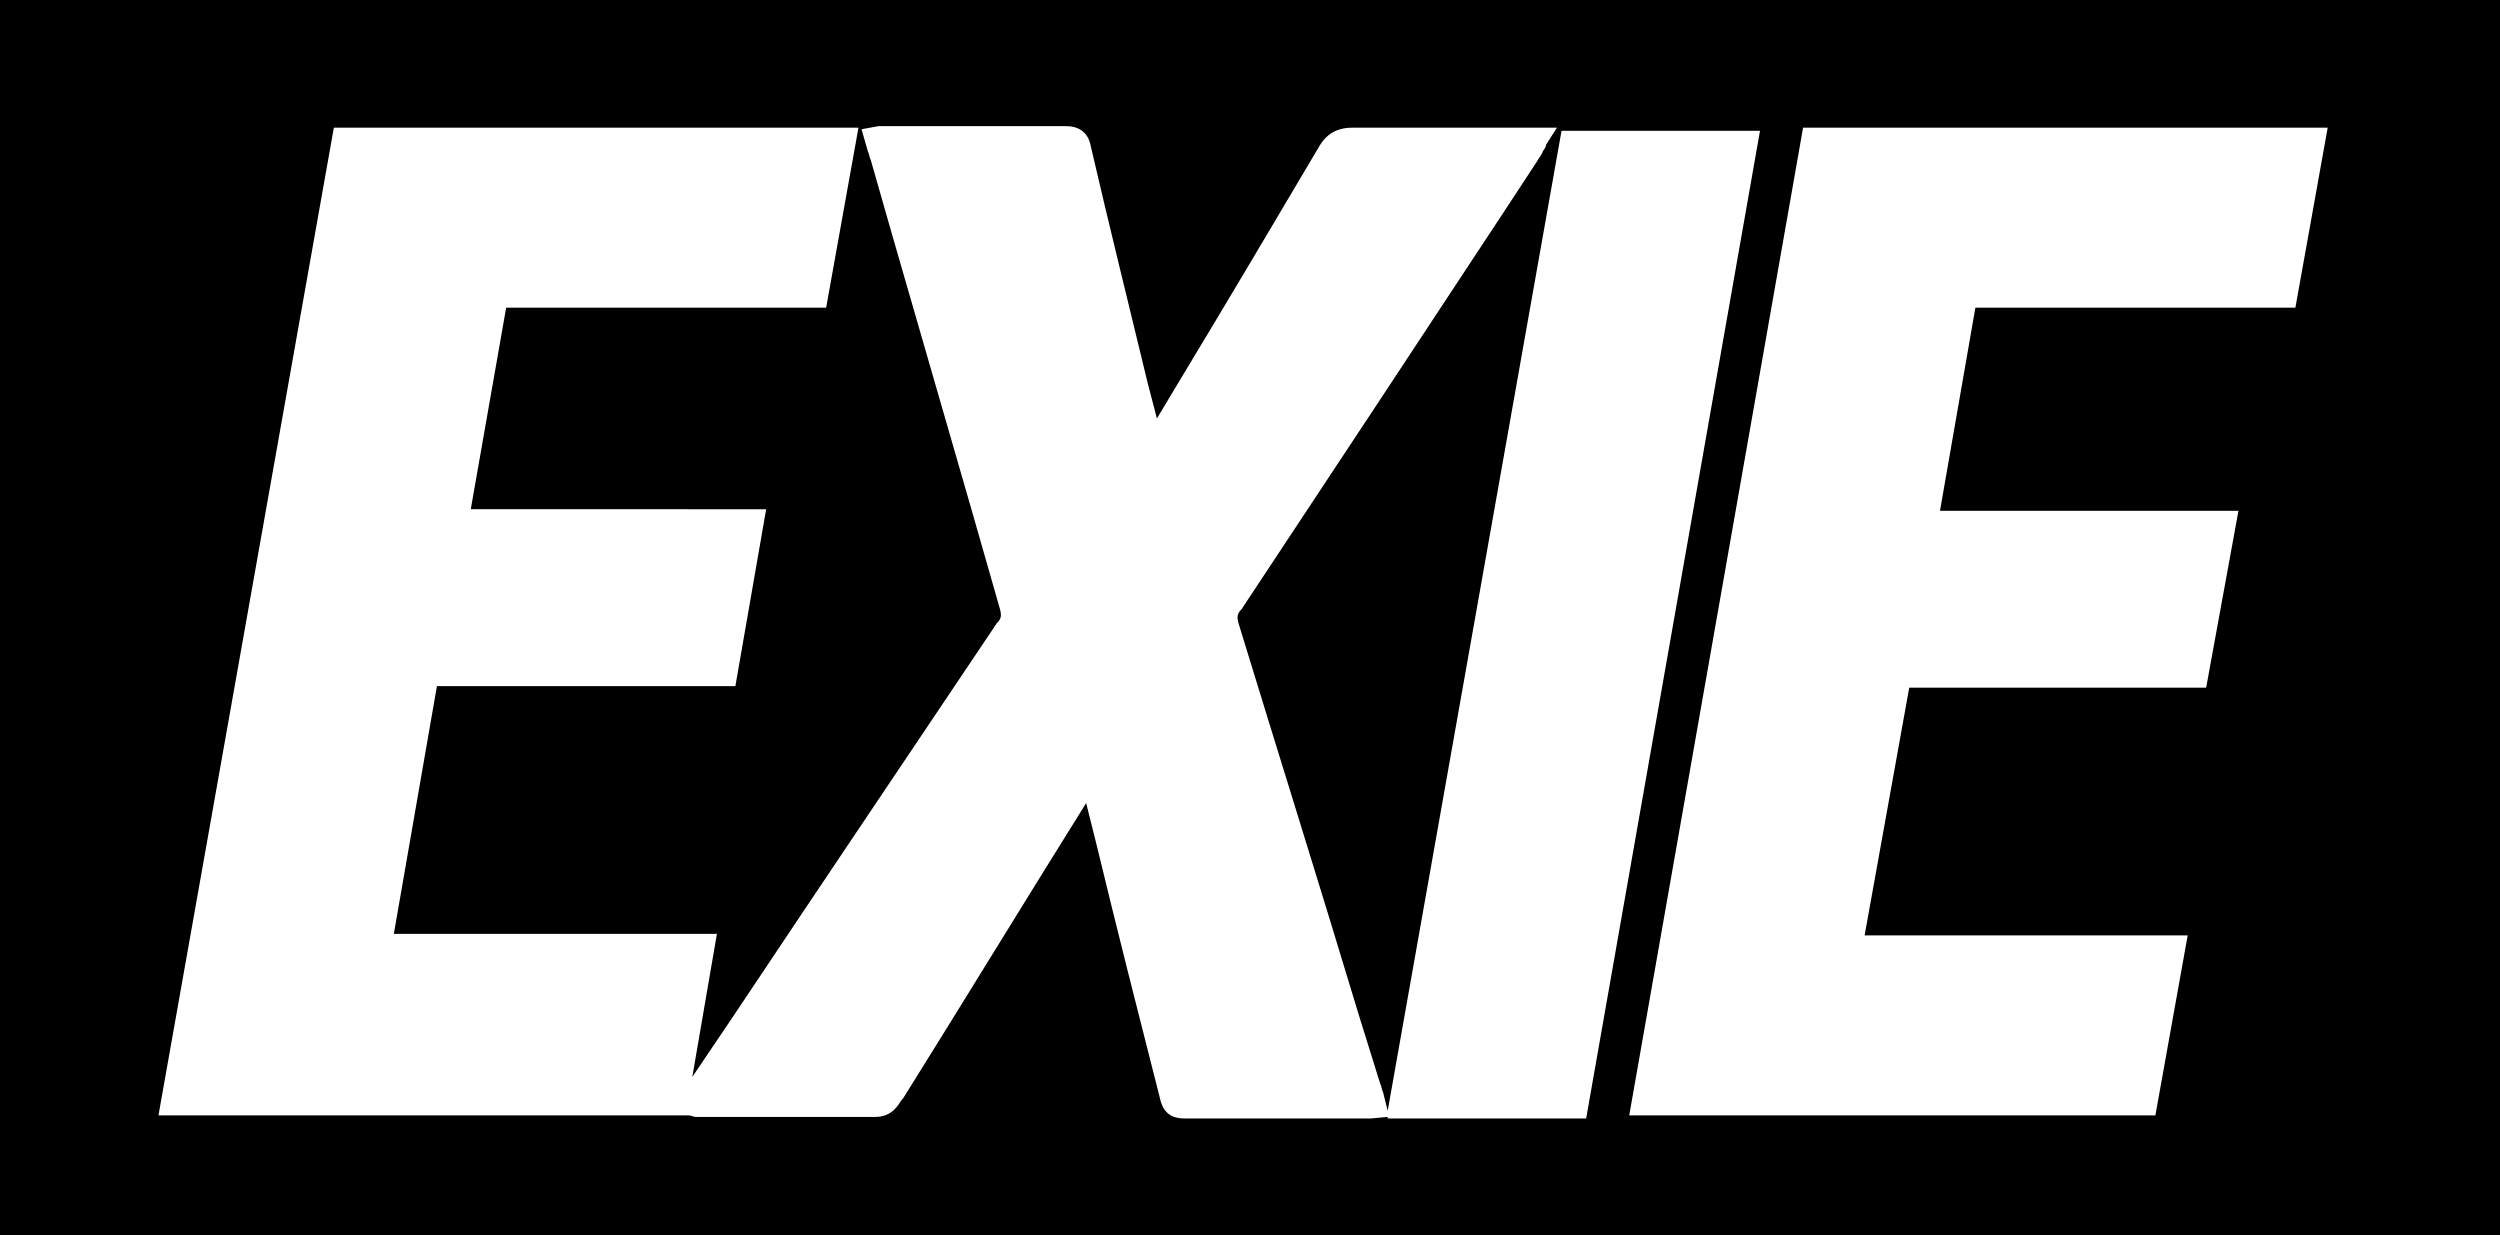 <?xml version="1.0" encoding="utf-8"?>
<!-- Generator: Adobe Illustrator 24.0.0, SVG Export Plug-In . SVG Version: 6.00 Build 0)  -->
<svg version="1.1" id="Layer_1" xmlns="http://www.w3.org/2000/svg" xmlns:xlink="http://www.w3.org/1999/xlink" x="0px" y="0px"
	 viewBox="0 0 162.5 80.3" style="enable-background:new 0 0 162.5 80.3;" xml:space="preserve">
<style type="text/css">
	.st0{fill:#FFFFFF;}
</style>
<g>
	<rect x="-0.8" y="0" width="164" height="80.4"/>
	<g>
		<polygon class="st0" points="121.2,60.8 124.1,44.7 143.4,44.7 145.5,33.2 126.1,33.2 128.4,20 149.2,20 151.3,8.3 117.2,8.3 
			105.9,72.5 140.1,72.5 142.2,60.8 		"/>
		<path class="st0" d="M90.2,72.2L89.9,71c-0.1-0.2-0.1-0.4-0.2-0.6l-1.4-4.5c-2.5-8.3-5.2-16.9-7.8-25.4c-0.1-0.4-0.1-0.6,0.2-0.9
			c5.7-8.6,11.5-17.4,17.1-25.9l2.1-3.2c0.1-0.2,0.3-0.4,0.4-0.7c0.1-0.1,0.2-0.3,0.2-0.4l0.7-1.1H99c-0.9,0-1.9,0-2.8,0
			c-2.7,0-5.5,0-8.3,0c-1,0-1.7,0.4-2.2,1.3c-2.9,4.9-5.8,9.8-8.7,14.6l-1.8,3l-0.6-2.3c-1.2-5-2.5-10.2-3.7-15.4
			c-0.1-0.6-0.5-1.3-1.6-1.3c0,0,0,0,0,0c-2.6,0-5.3,0-7.9,0c-1.1,0-2.3,0-3.4,0c-0.2,0-0.4,0-0.6,0c-0.1,0-0.2,0-0.3,0L56,8.4
			l0.4,1.4c0.1,0.2,0.1,0.4,0.2,0.6l1.4,4.9c2.3,8,4.7,16.2,7,24.3c0.1,0.4,0.1,0.6-0.2,0.9c-5.7,8.5-11.5,17.1-17.1,25.5l-2.7,4
			l1.6-9.3h-21l2.8-16.1h19.4l2-11.5H30.6L32.9,20h20.8l2.1-11.7H21.7L10.3,72.5h34.3l0,0c0.1,0,0.1,0,0.2,0c0.1,0,0.3,0.1,0.4,0.1
			c1.2,0,2.4,0,3.6,0c2.7,0,5.4,0,8.1,0c0,0,0,0,0,0c1.1,0,1.5-0.8,1.7-1.1l0.1-0.1c4-6.4,7.9-12.8,11.9-19.2l0.7,2.8
			c1.3,5.4,2.7,10.9,4.1,16.4c0.2,0.9,0.7,1.3,1.6,1.3c0,0,0,0,0,0c2.6,0,5.3,0,7.9,0c1.1,0,2.2,0,3.3,0c0.2,0,0.4,0,0.6,0
			c0.1,0,0.2,0,0.3,0l1.1-0.1l0,0.1h12.9l11.3-64.2h-12.9L90.2,72.2z"/>
	</g>
</g>
</svg>
